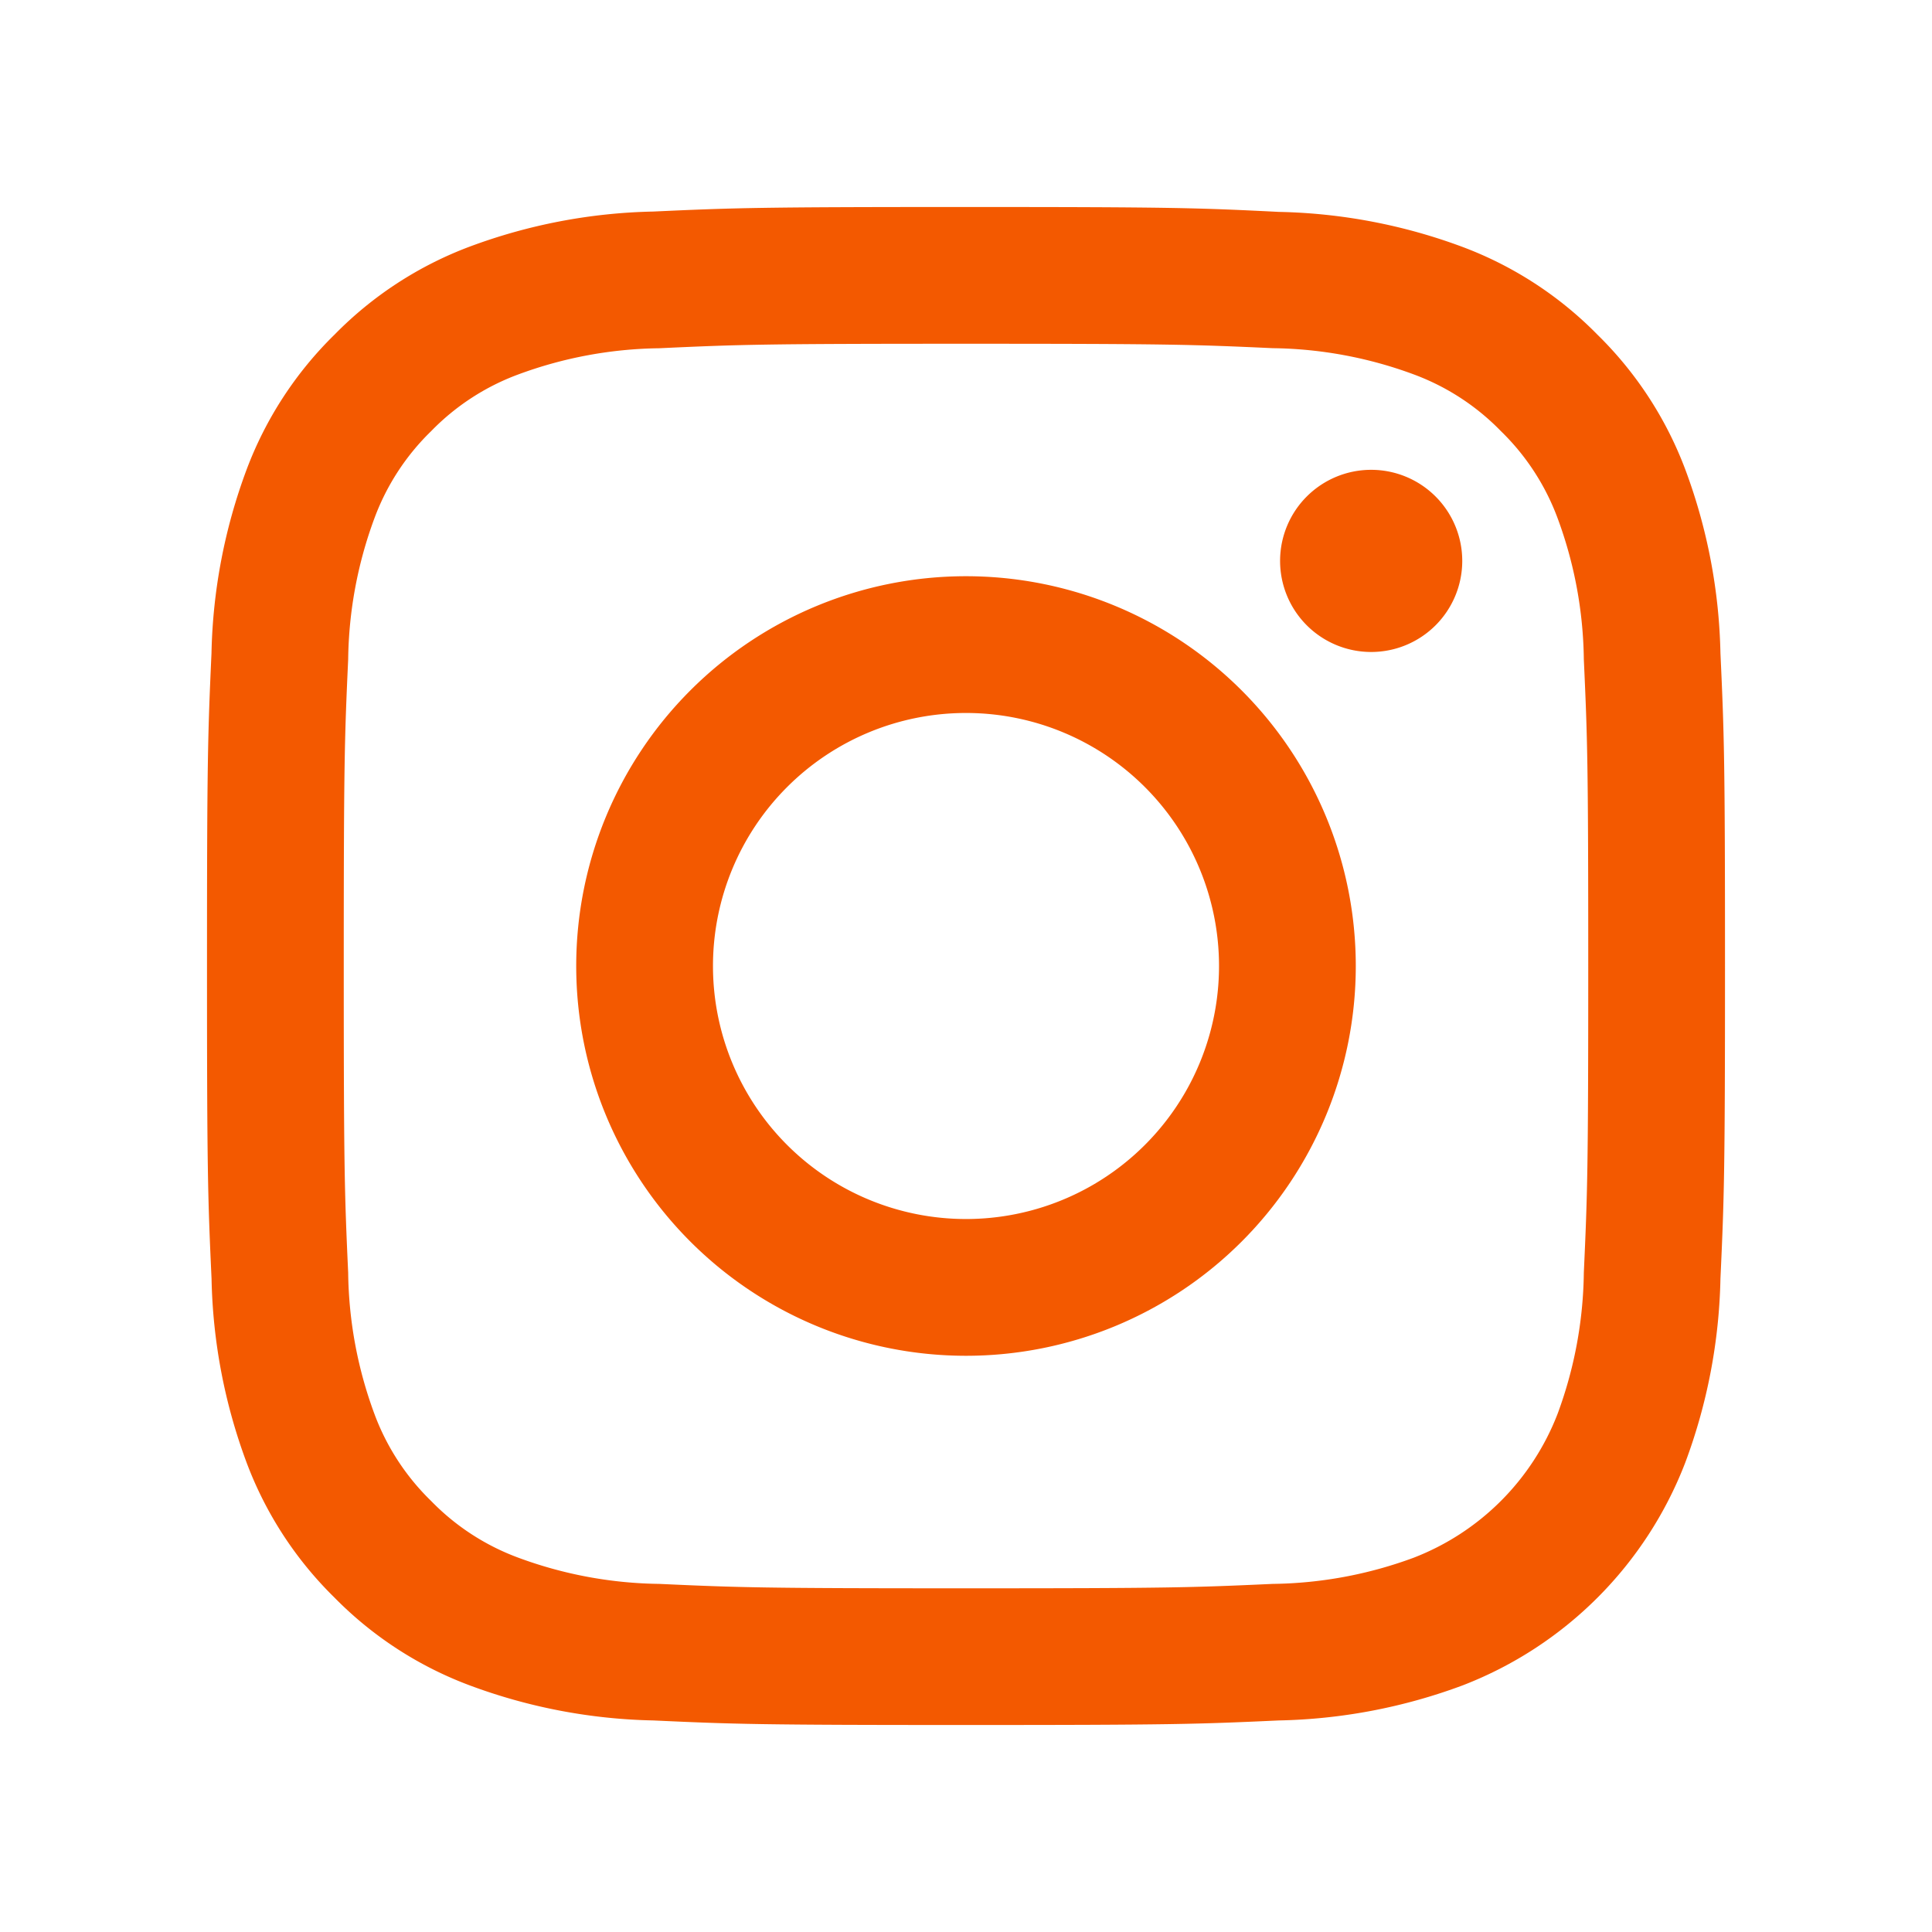 <svg xmlns="http://www.w3.org/2000/svg" width="28" height="28" viewBox="0 0 28 28">
  <g id="Group_172" data-name="Group 172" transform="translate(-37 -15)">
    <rect id="Rectangle_54" data-name="Rectangle 54" width="28" height="28" transform="translate(37 15)" fill="#fff"/>
    <path id="d3bfe8fccbdd8bf6979e255d7111a696" d="M22.934,7.466A8.074,8.074,0,0,0,22.423,4.8a5.392,5.392,0,0,0-1.27-1.948,5.392,5.392,0,0,0-1.948-1.27,8.074,8.074,0,0,0-2.669-.511C15.361,1.012,14.987,1,12,1s-3.361.012-4.534.066A8.074,8.074,0,0,0,4.8,1.577a5.392,5.392,0,0,0-1.949,1.27A5.392,5.392,0,0,0,1.576,4.8a8.074,8.074,0,0,0-.511,2.669C1.012,8.639,1,9.013,1,12s.012,3.361.066,4.534a8.074,8.074,0,0,0,.511,2.671,5.392,5.392,0,0,0,1.27,1.948A5.391,5.391,0,0,0,4.8,22.423a8.074,8.074,0,0,0,2.669.511C8.639,22.988,9.013,23,12,23s3.361-.012,4.534-.066a8.074,8.074,0,0,0,2.671-.511A5.625,5.625,0,0,0,22.423,19.2a8.074,8.074,0,0,0,.511-2.669C22.988,15.361,23,14.987,23,12S22.988,8.639,22.934,7.466Zm-1.98,8.98a6.084,6.084,0,0,1-.379,2.041,3.642,3.642,0,0,1-2.088,2.089,6.085,6.085,0,0,1-2.042.379c-1.161.053-1.508.064-4.445.064s-3.285-.011-4.445-.064a6.086,6.086,0,0,1-2.041-.379,3.408,3.408,0,0,1-1.266-.823,3.408,3.408,0,0,1-.823-1.265,6.084,6.084,0,0,1-.379-2.042c-.053-1.161-.064-1.508-.064-4.445s.011-3.285.064-4.445a6.085,6.085,0,0,1,.379-2.041,3.408,3.408,0,0,1,.823-1.266,3.408,3.408,0,0,1,1.265-.823,6.085,6.085,0,0,1,2.042-.379C8.716,2.993,9.063,2.982,12,2.982s3.285.011,4.445.064a6.085,6.085,0,0,1,2.041.379,3.408,3.408,0,0,1,1.266.823,3.408,3.408,0,0,1,.823,1.265,6.085,6.085,0,0,1,.379,2.042c.053,1.161.064,1.508.064,4.445S21.007,15.285,20.954,16.445ZM12,6.351A5.649,5.649,0,1,0,17.649,12,5.649,5.649,0,0,0,12,6.351Zm0,9.316A3.667,3.667,0,1,1,15.667,12,3.667,3.667,0,0,1,12,15.667Zm7.192-9.538a1.32,1.32,0,1,1-1.32-1.32A1.32,1.32,0,0,1,19.192,6.128Z" transform="translate(39 17)" fill="#f35900"/>
  </g>
</svg>
